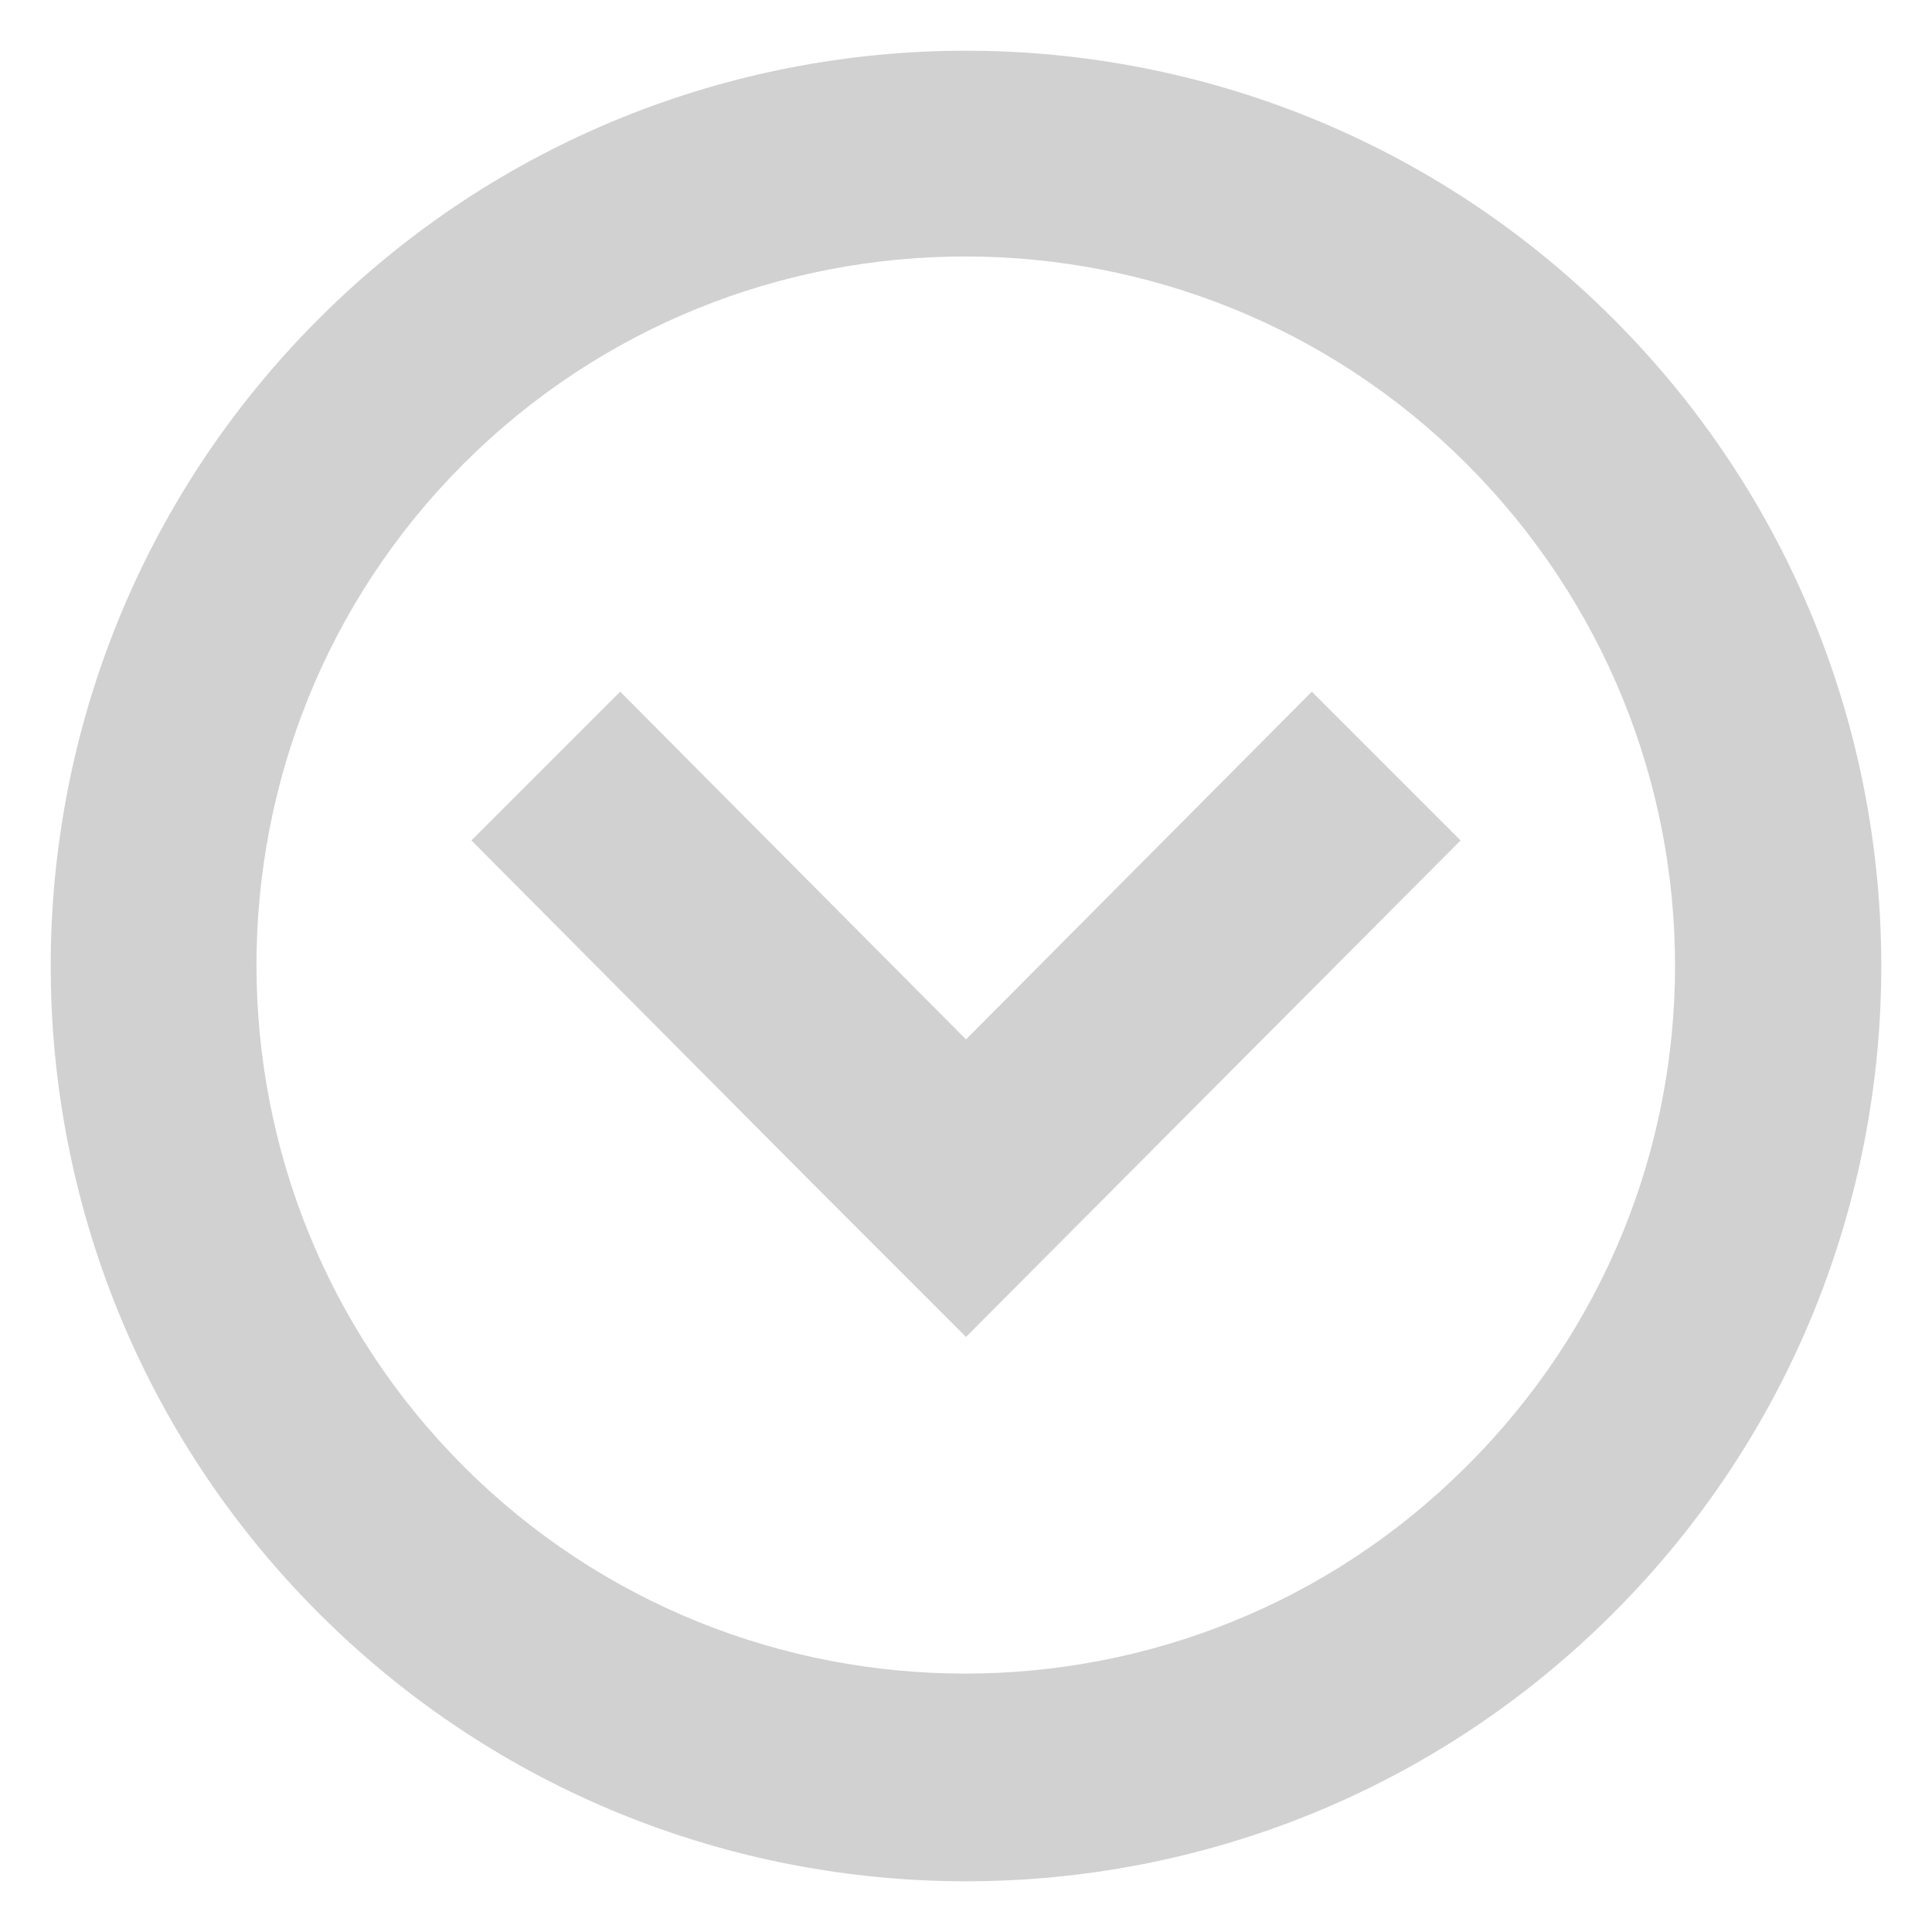 <svg xmlns="http://www.w3.org/2000/svg" xmlns:xlink="http://www.w3.org/1999/xlink" version="1.1" x="0px" y="0px" viewBox="0 0 100 100" enable-background="new 0 0 100 100" xml:space="preserve" aria-hidden="true" width="100px" height="100px" style="fill:url(#CerosGradient_idba69bdc3b);"><defs><linearGradient class="cerosgradient" data-cerosgradient="true" id="CerosGradient_idba69bdc3b" gradientUnits="userSpaceOnUse" x1="50%" y1="100%" x2="50%" y2="0%"><stop offset="0%" stop-color="#D1D1D1"/><stop offset="100%" stop-color="#D1D1D1"/></linearGradient><linearGradient/></defs><path d="M16.5,16.5C-2,35-2,65,16.5,83.5C35,102,65,102,83.5,83.5C102,65,102,35,83.5,16.5C65-2,35-2,16.5,16.5z M75.9,75.9  c-14.3,14.3-37.6,14.3-51.9,0c-14.3-14.3-14.3-37.6,0-51.9c14.3-14.3,37.6-14.3,51.9,0C90.3,38.4,90.3,61.6,75.9,75.9z M67.9,35.8  l7.7,7.7L50,69.2l-7.7-7.7L24.4,43.5l7.7-7.7L50,53.8L67.9,35.8z" style="fill:url(#CerosGradient_idba69bdc3b);"/></svg>